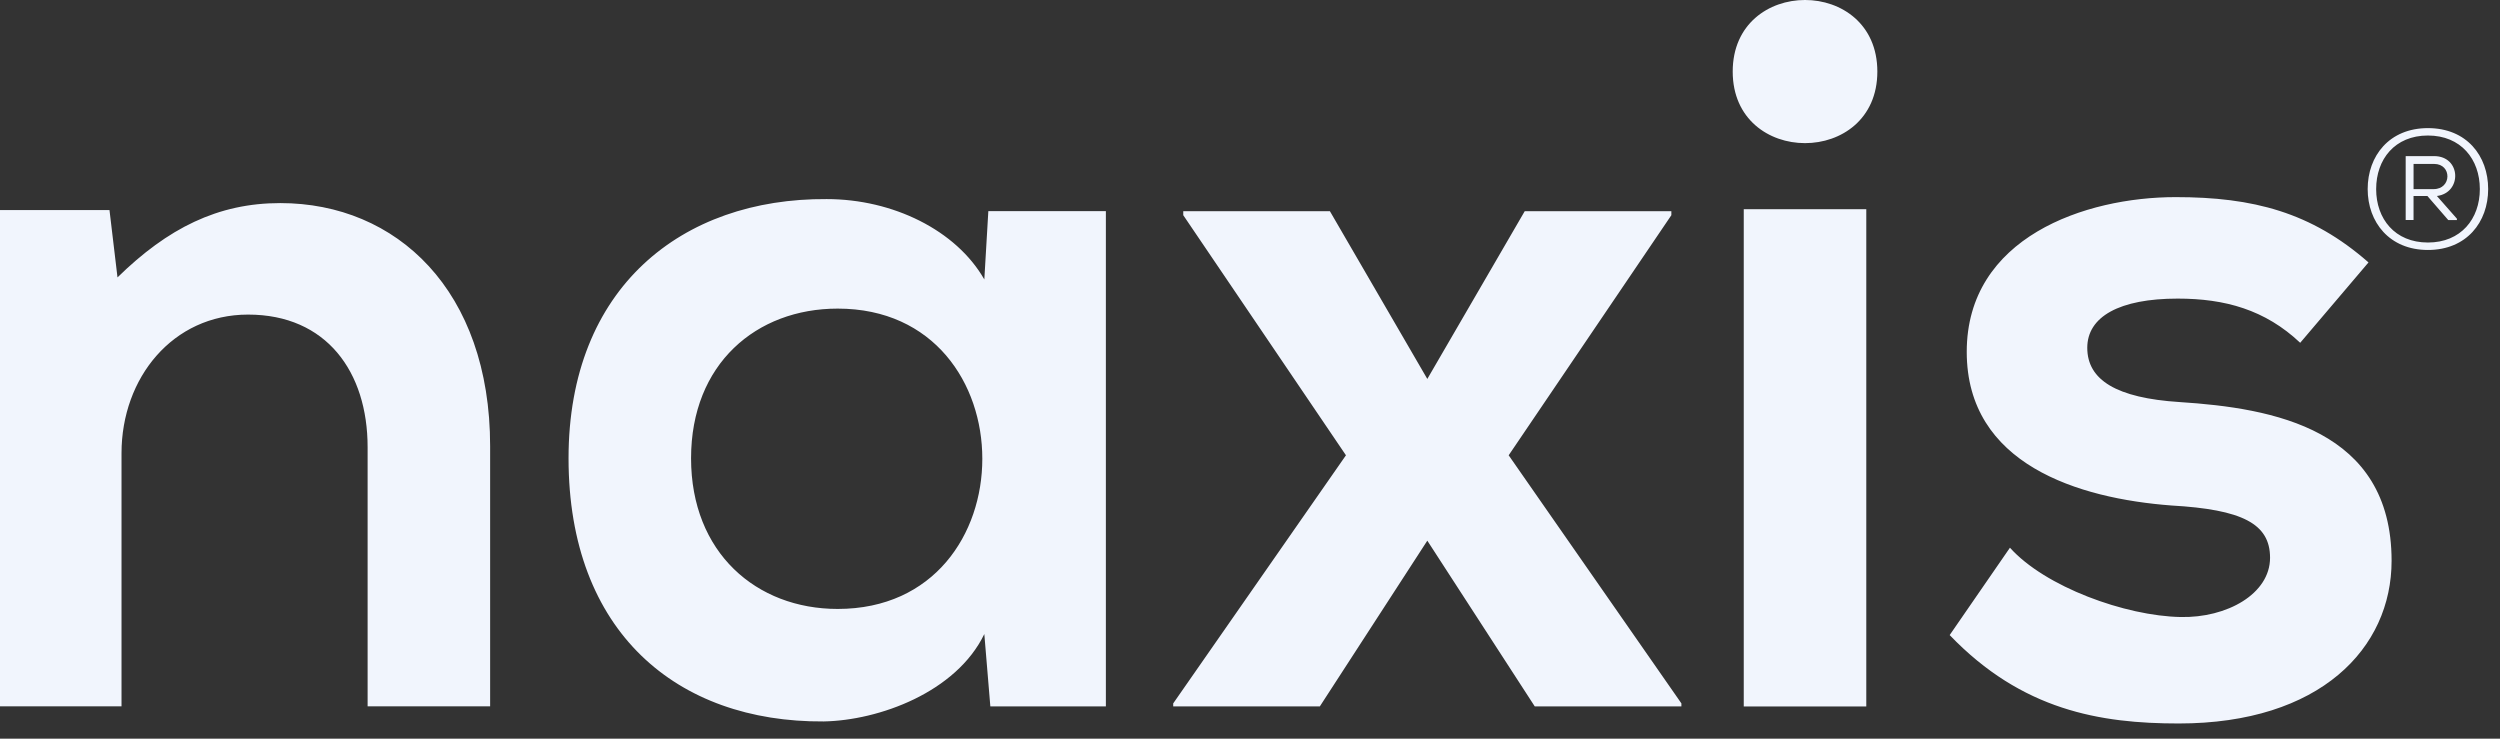 <svg width="132" height="39" viewBox="0 0 132 39" fill="none" xmlns="http://www.w3.org/2000/svg">
    <rect x="0" y="0" width="132" height="39" fill="#333333" stroke="none"/>
    <path fill-rule="evenodd" clip-rule="evenodd" d="M127.436 8.655h1.084c.952 0 .934 1.331-.027 1.331h-1.057V8.655zm1.083-.413h-1.499v3.375h.415v-1.269h.731l1.102 1.27h.457v-.071l-1.057-1.199c1.339-.168 1.287-2.106-.149-2.106zm-.325 4.563c1.745 0 2.741-1.252 2.741-2.82 0-1.578-.996-2.83-2.741-2.83s-2.733 1.252-2.733 2.83c0 1.568.988 2.82 2.733 2.82zm3.181-2.823c0 1.745-1.137 3.216-3.181 3.216-2.036 0-3.181-1.471-3.181-3.216 0-1.755 1.145-3.218 3.181-3.218 2.044 0 3.181 1.463 3.181 3.218zM19.41 37.295V23.61c0-3.977-2.175-7-6.311-7-3.977 0-6.683 3.34-6.683 7.319v13.366H0V11.093h5.781l.423 3.554c2.652-2.599 5.304-3.924 8.592-3.924 6.152 0 11.083 4.614 11.083 12.835v13.737h-6.47zM36.488 24.197c0 4.986 3.447 7.955 7.742 7.955 10.182 0 10.182-15.858 0-15.858-4.295 0-7.742 2.916-7.742 7.903zm15.697-13.048h6.205v26.148H52.29l-.318-3.819c-1.485 3.076-5.568 4.562-8.485 4.614-7.742.053-13.468-4.72-13.468-13.895 0-9.016 5.99-13.736 13.628-13.685 3.5 0 6.84 1.645 8.325 4.243l.212-3.606zM80.506 11.15h7.742v.212l-8.59 12.677 9.12 13.1v.16h-7.742l-5.674-8.752-5.675 8.751h-7.742v-.158l9.121-13.101-8.59-12.677v-.212h7.742l5.144 8.858 5.144-8.858zM92.07 37.3h6.47V11.044h-6.47V37.3zm7.054-33.521c0 5.038-7.637 5.038-7.637 0 0-5.039 7.637-5.039 7.637 0zM121.45 18.099c-1.855-1.75-3.977-2.333-6.469-2.333-3.076 0-4.773.954-4.773 2.597 0 1.699 1.538 2.652 4.878 2.866 4.932.317 11.19 1.431 11.19 8.38 0 4.613-3.765 8.591-11.242 8.591-4.137 0-8.273-.69-12.091-4.668l3.182-4.613c1.856 2.068 6.099 3.606 9.015 3.66 2.439.052 4.719-1.22 4.719-3.13 0-1.804-1.484-2.546-5.197-2.758-4.931-.371-10.818-2.175-10.818-8.114 0-6.047 6.258-8.169 11.03-8.169 4.084 0 7.159.796 10.183 3.448L121.45 18.1z" fill="#F1F5FD"/>
</svg>
